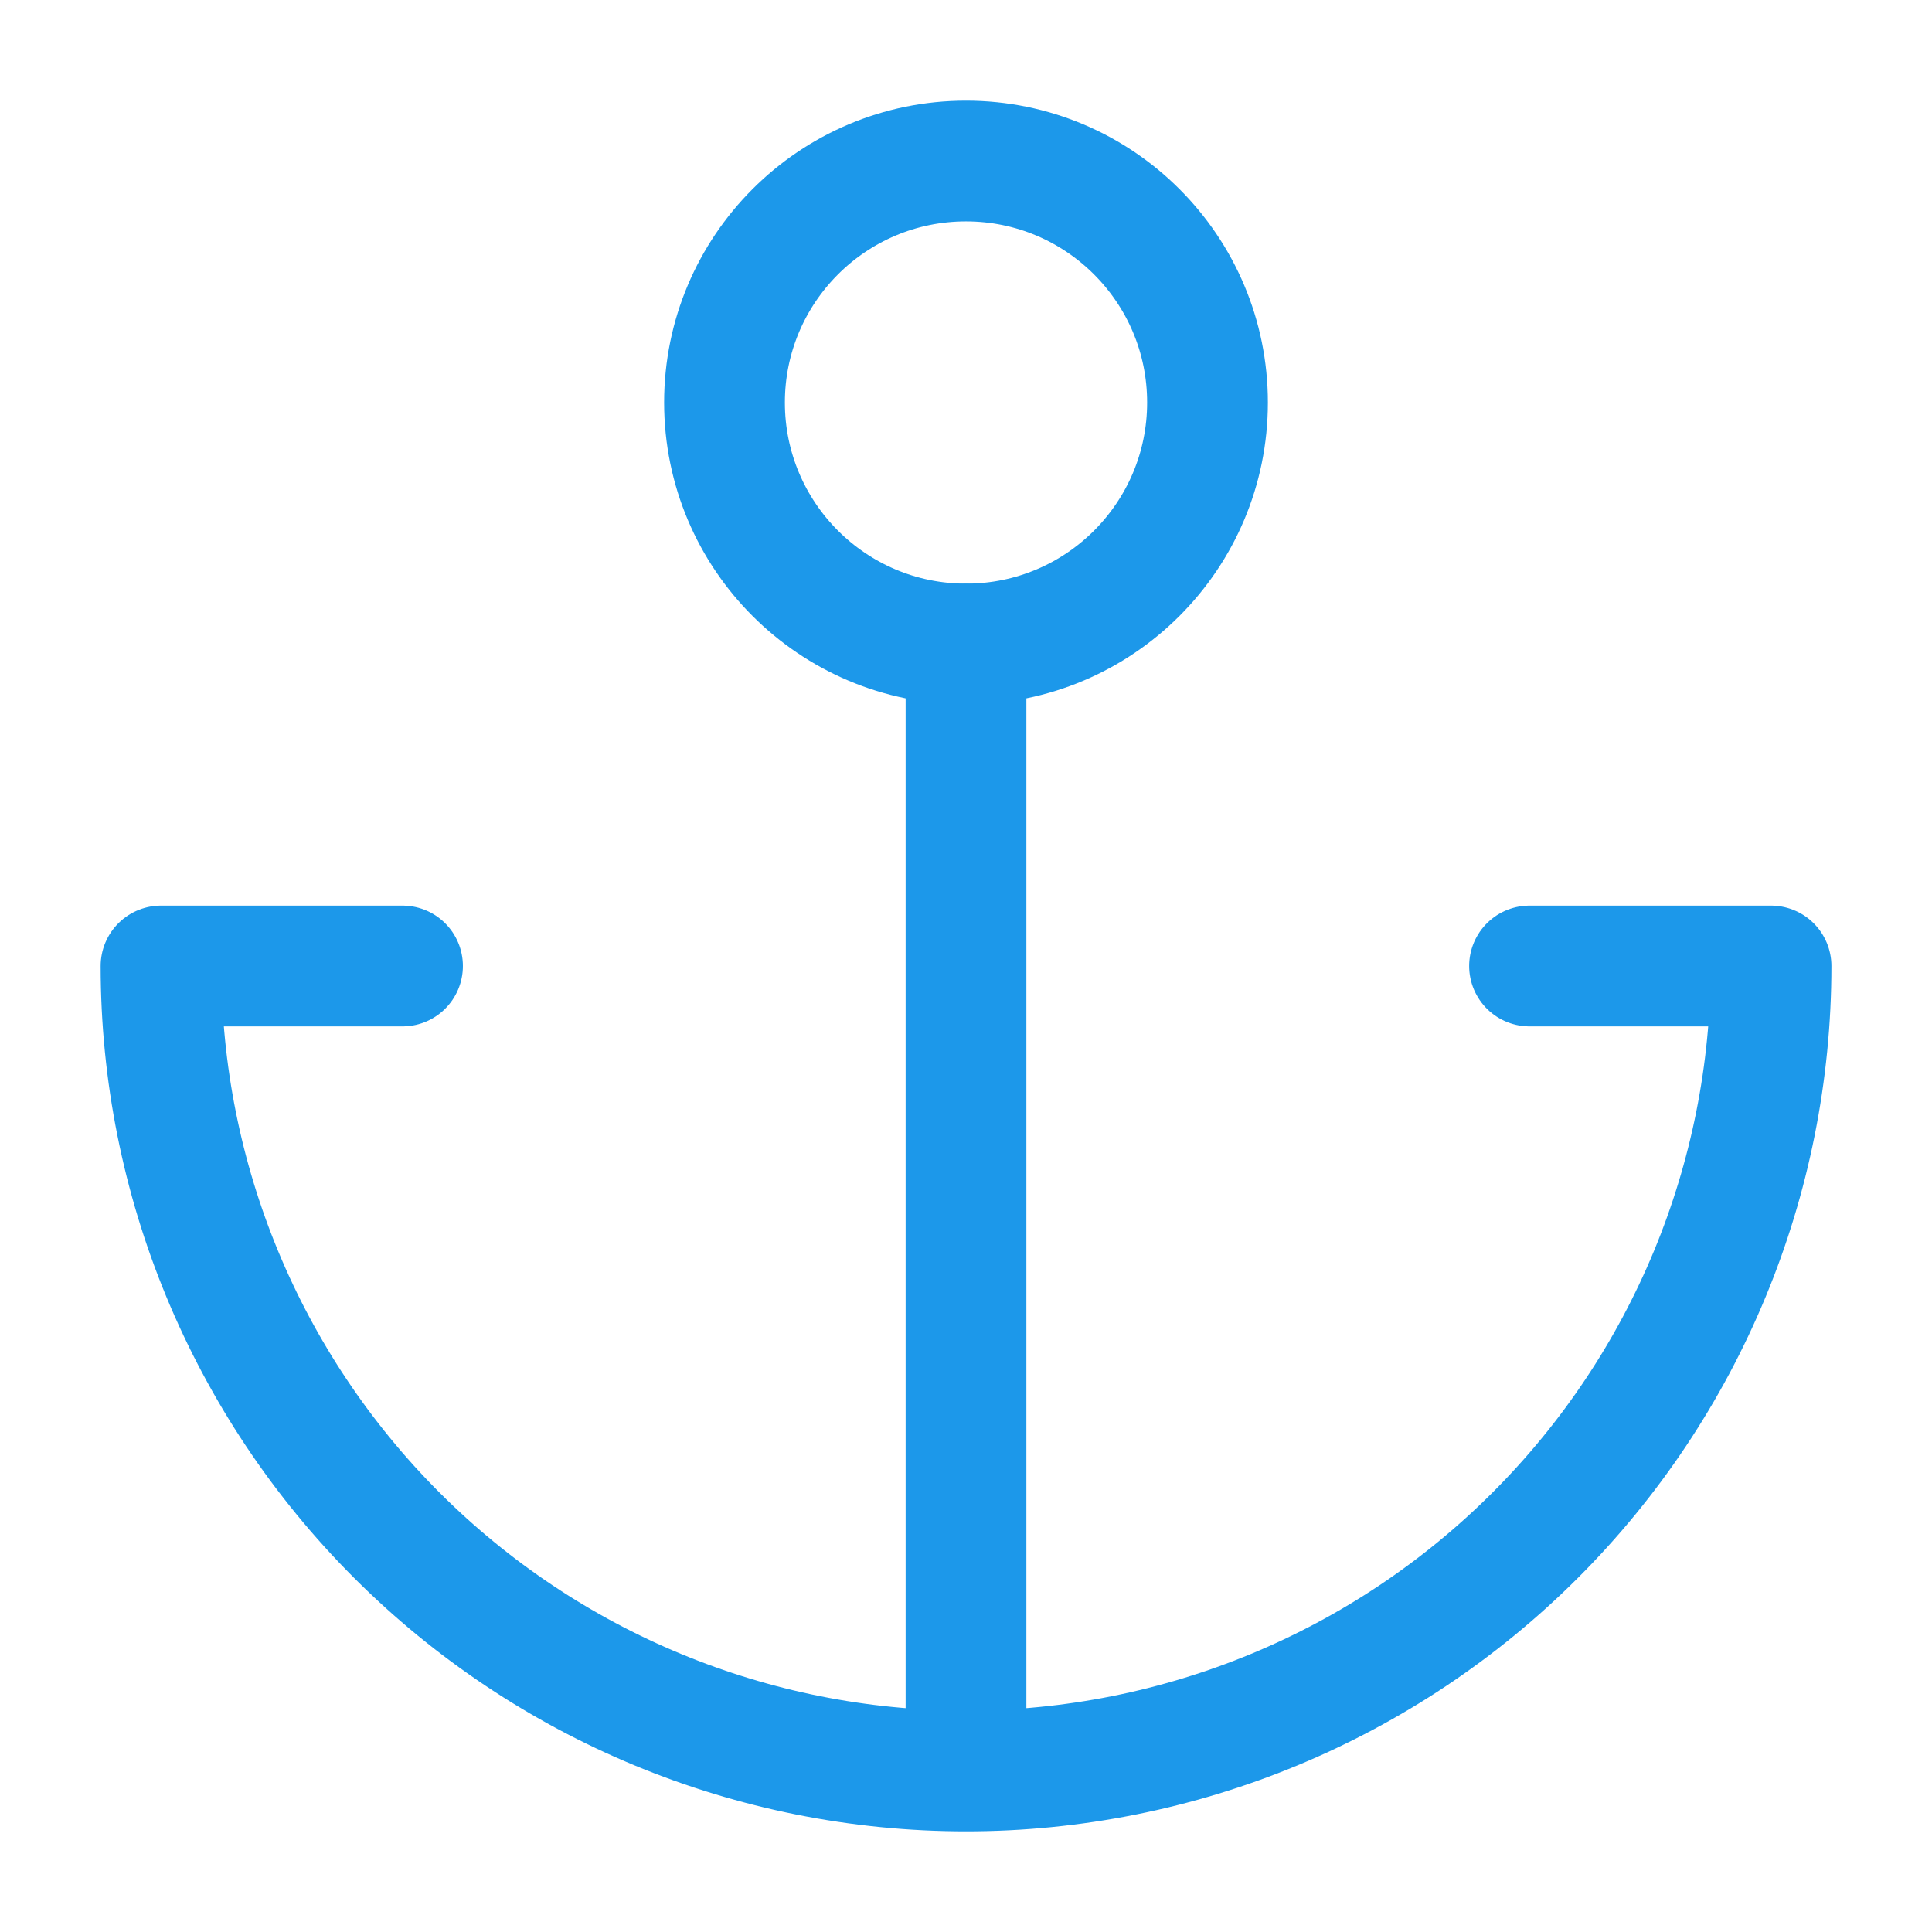 <svg width="32" height="32" viewBox="0 0 32 32" fill="none" xmlns="http://www.w3.org/2000/svg">
<path d="M16 29.333V10.667M16 29.333C12.464 29.333 9.073 27.929 6.572 25.428C4.072 22.928 2.667 19.536 2.667 16H6.667M16 29.333C19.537 29.333 22.928 27.929 25.428 25.428C27.929 22.928 29.334 19.536 29.334 16H25.334" stroke="#1C98EA" stroke-width="2" stroke-linecap="round" stroke-linejoin="round"/>
<path d="M16 10.667C18.209 10.667 20 8.876 20 6.667C20 4.458 18.209 2.667 16 2.667C13.791 2.667 12 4.458 12 6.667C12 8.876 13.791 10.667 16 10.667Z" stroke="#1C98EA" stroke-width="2" stroke-linecap="round" stroke-linejoin="round"/>
</svg>
